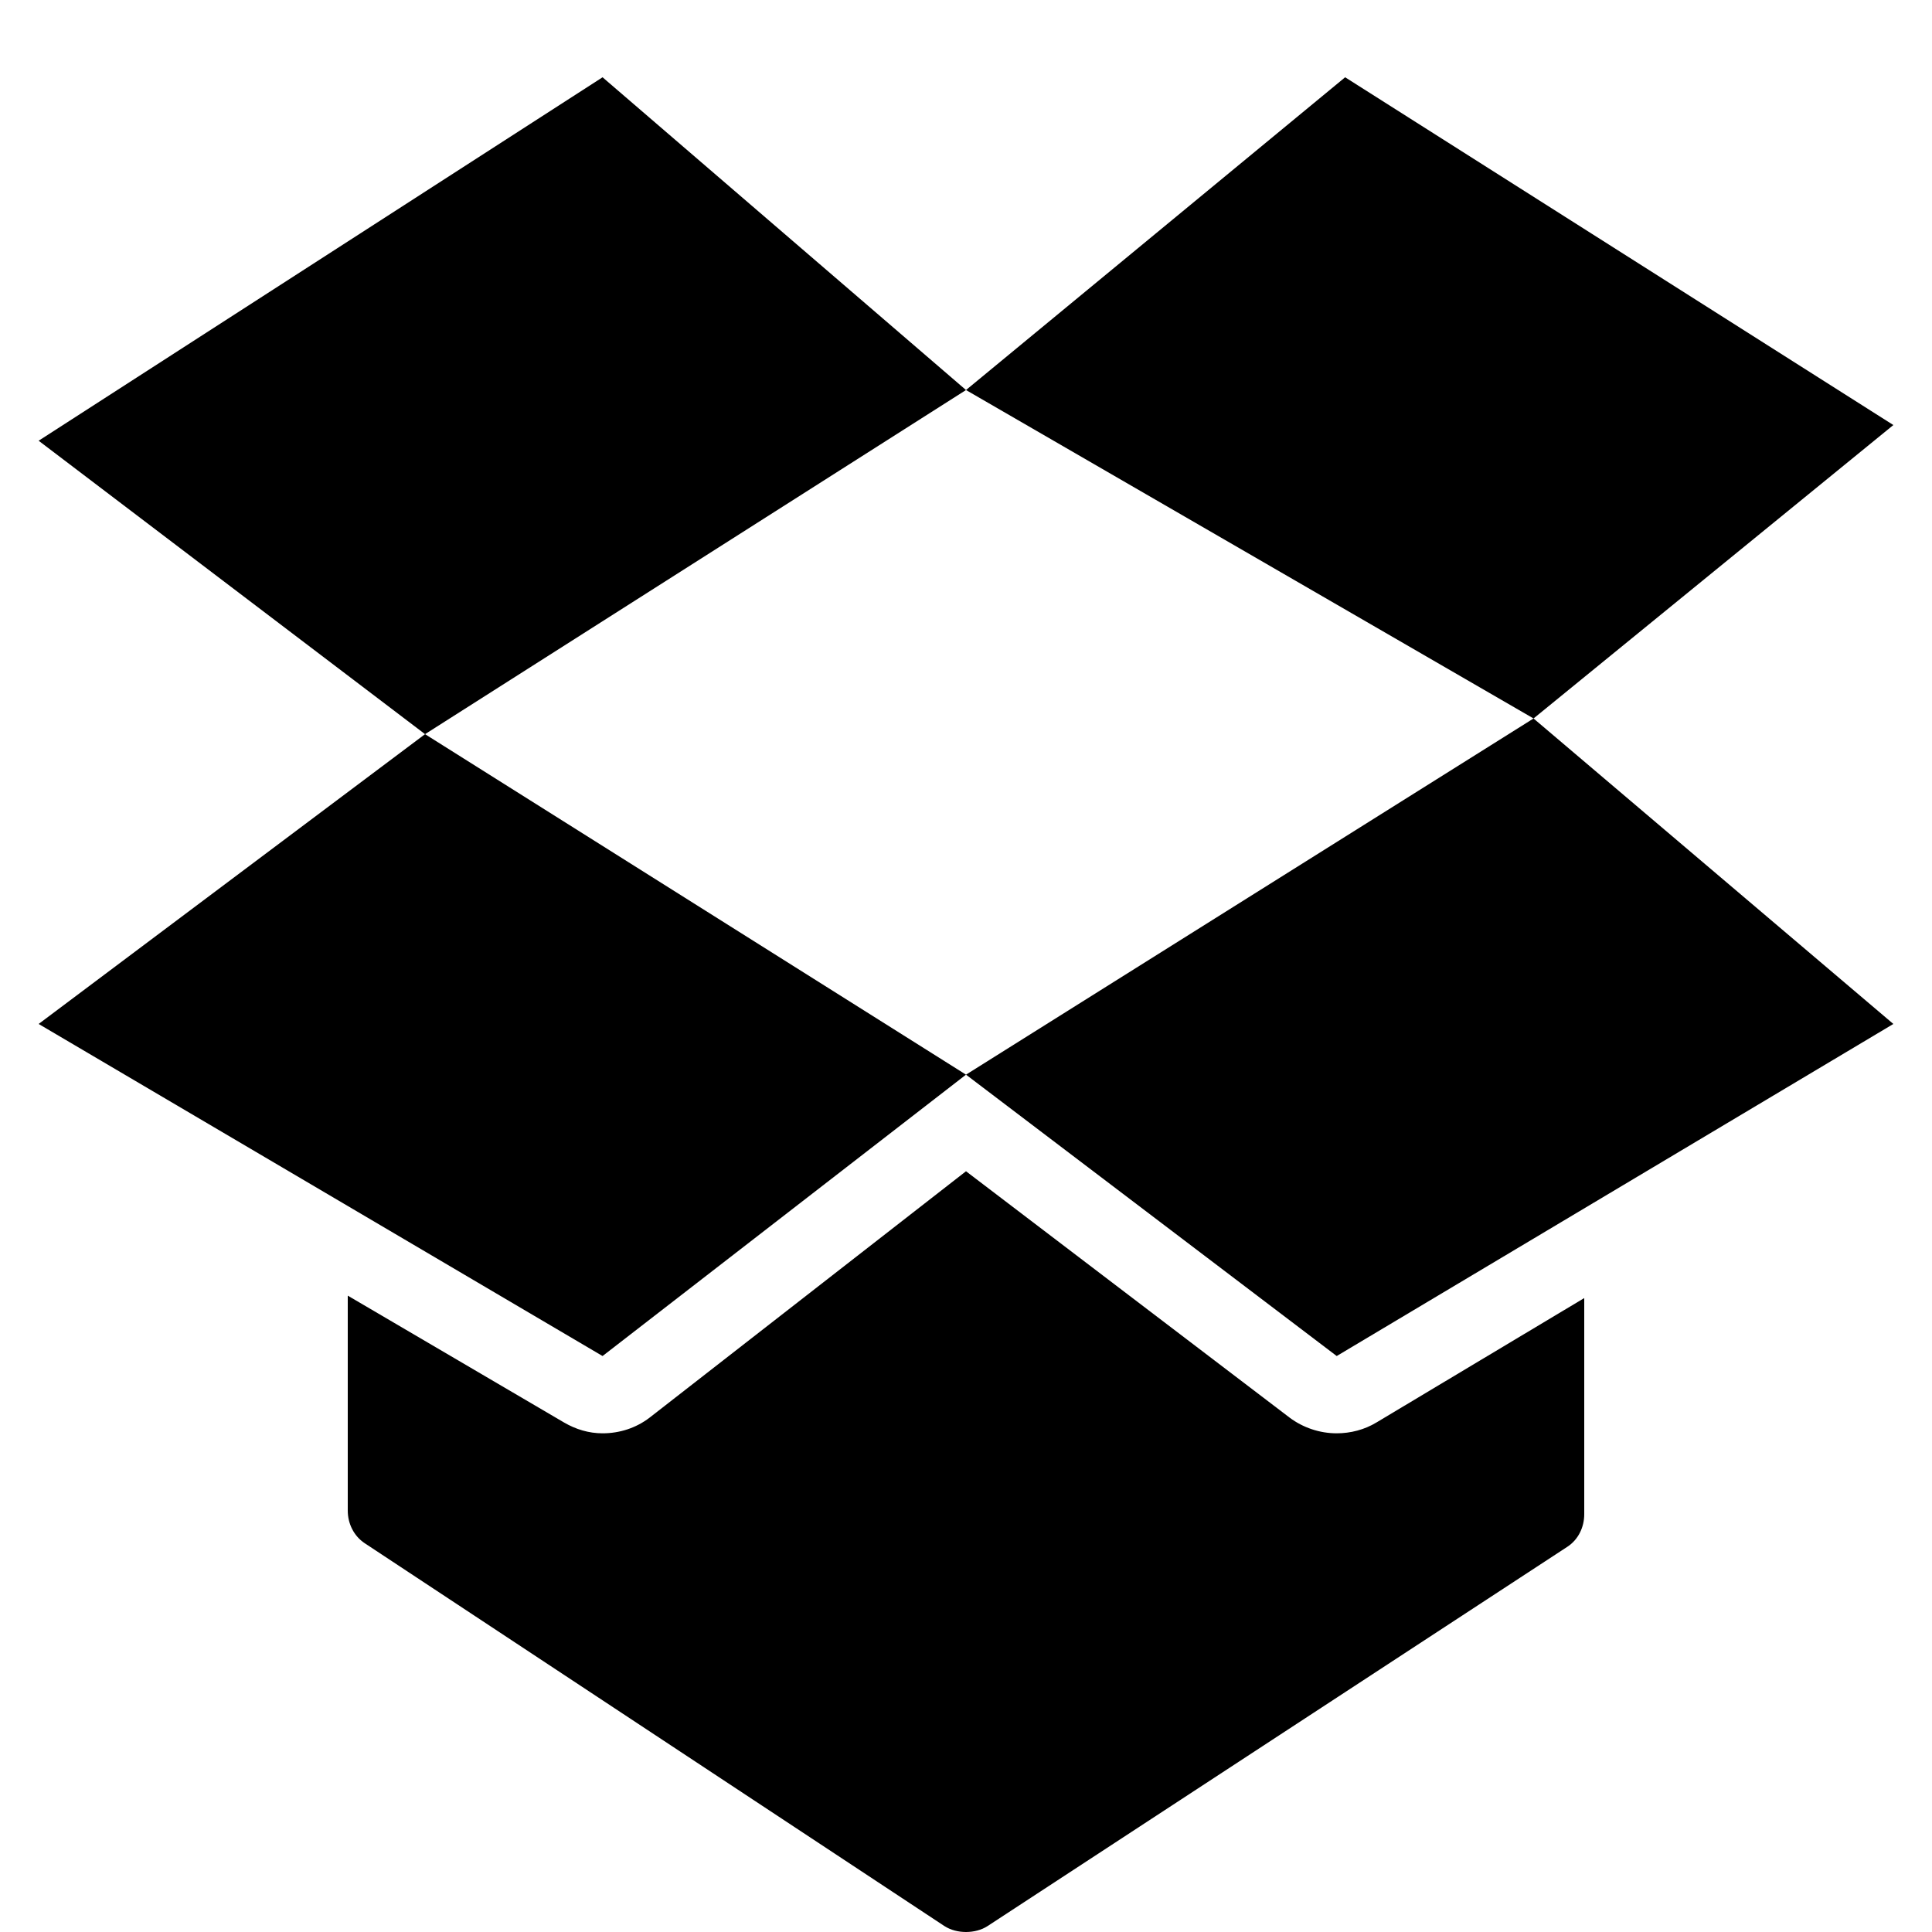 <svg xmlns="http://www.w3.org/2000/svg" fill="#000000" viewBox="0 0 50 50" width="50px" height="50px"><path d="M 15.594 2 L 1 11.406 L 11 19 L 25 10.094 Z M 25 10.094 L 39.688 18.594 L 49 11 L 34.812 2 Z M 39.688 18.594 L 25 27.812 L 34.594 35.094 L 49 26.5 Z M 25 27.812 L 11 19 L 1 26.5 L 15.594 35.094 Z M 25 30.312 L 16.812 36.688 C 16.461 36.957 16.035 37.094 15.594 37.094 C 15.238 37.094 14.902 36.992 14.594 36.812 L 9 33.531 L 9 39.094 C 9 39.43 9.156 39.75 9.438 39.938 L 24.438 49.844 C 24.605 49.953 24.809 50 25 50 C 25.191 50 25.398 49.953 25.562 49.844 L 40.562 40.031 C 40.844 39.848 41 39.527 41 39.188 L 41 33.594 L 35.625 36.812 C 35.316 37 34.953 37.094 34.594 37.094 C 34.156 37.094 33.723 36.949 33.375 36.688 Z"></path></svg>